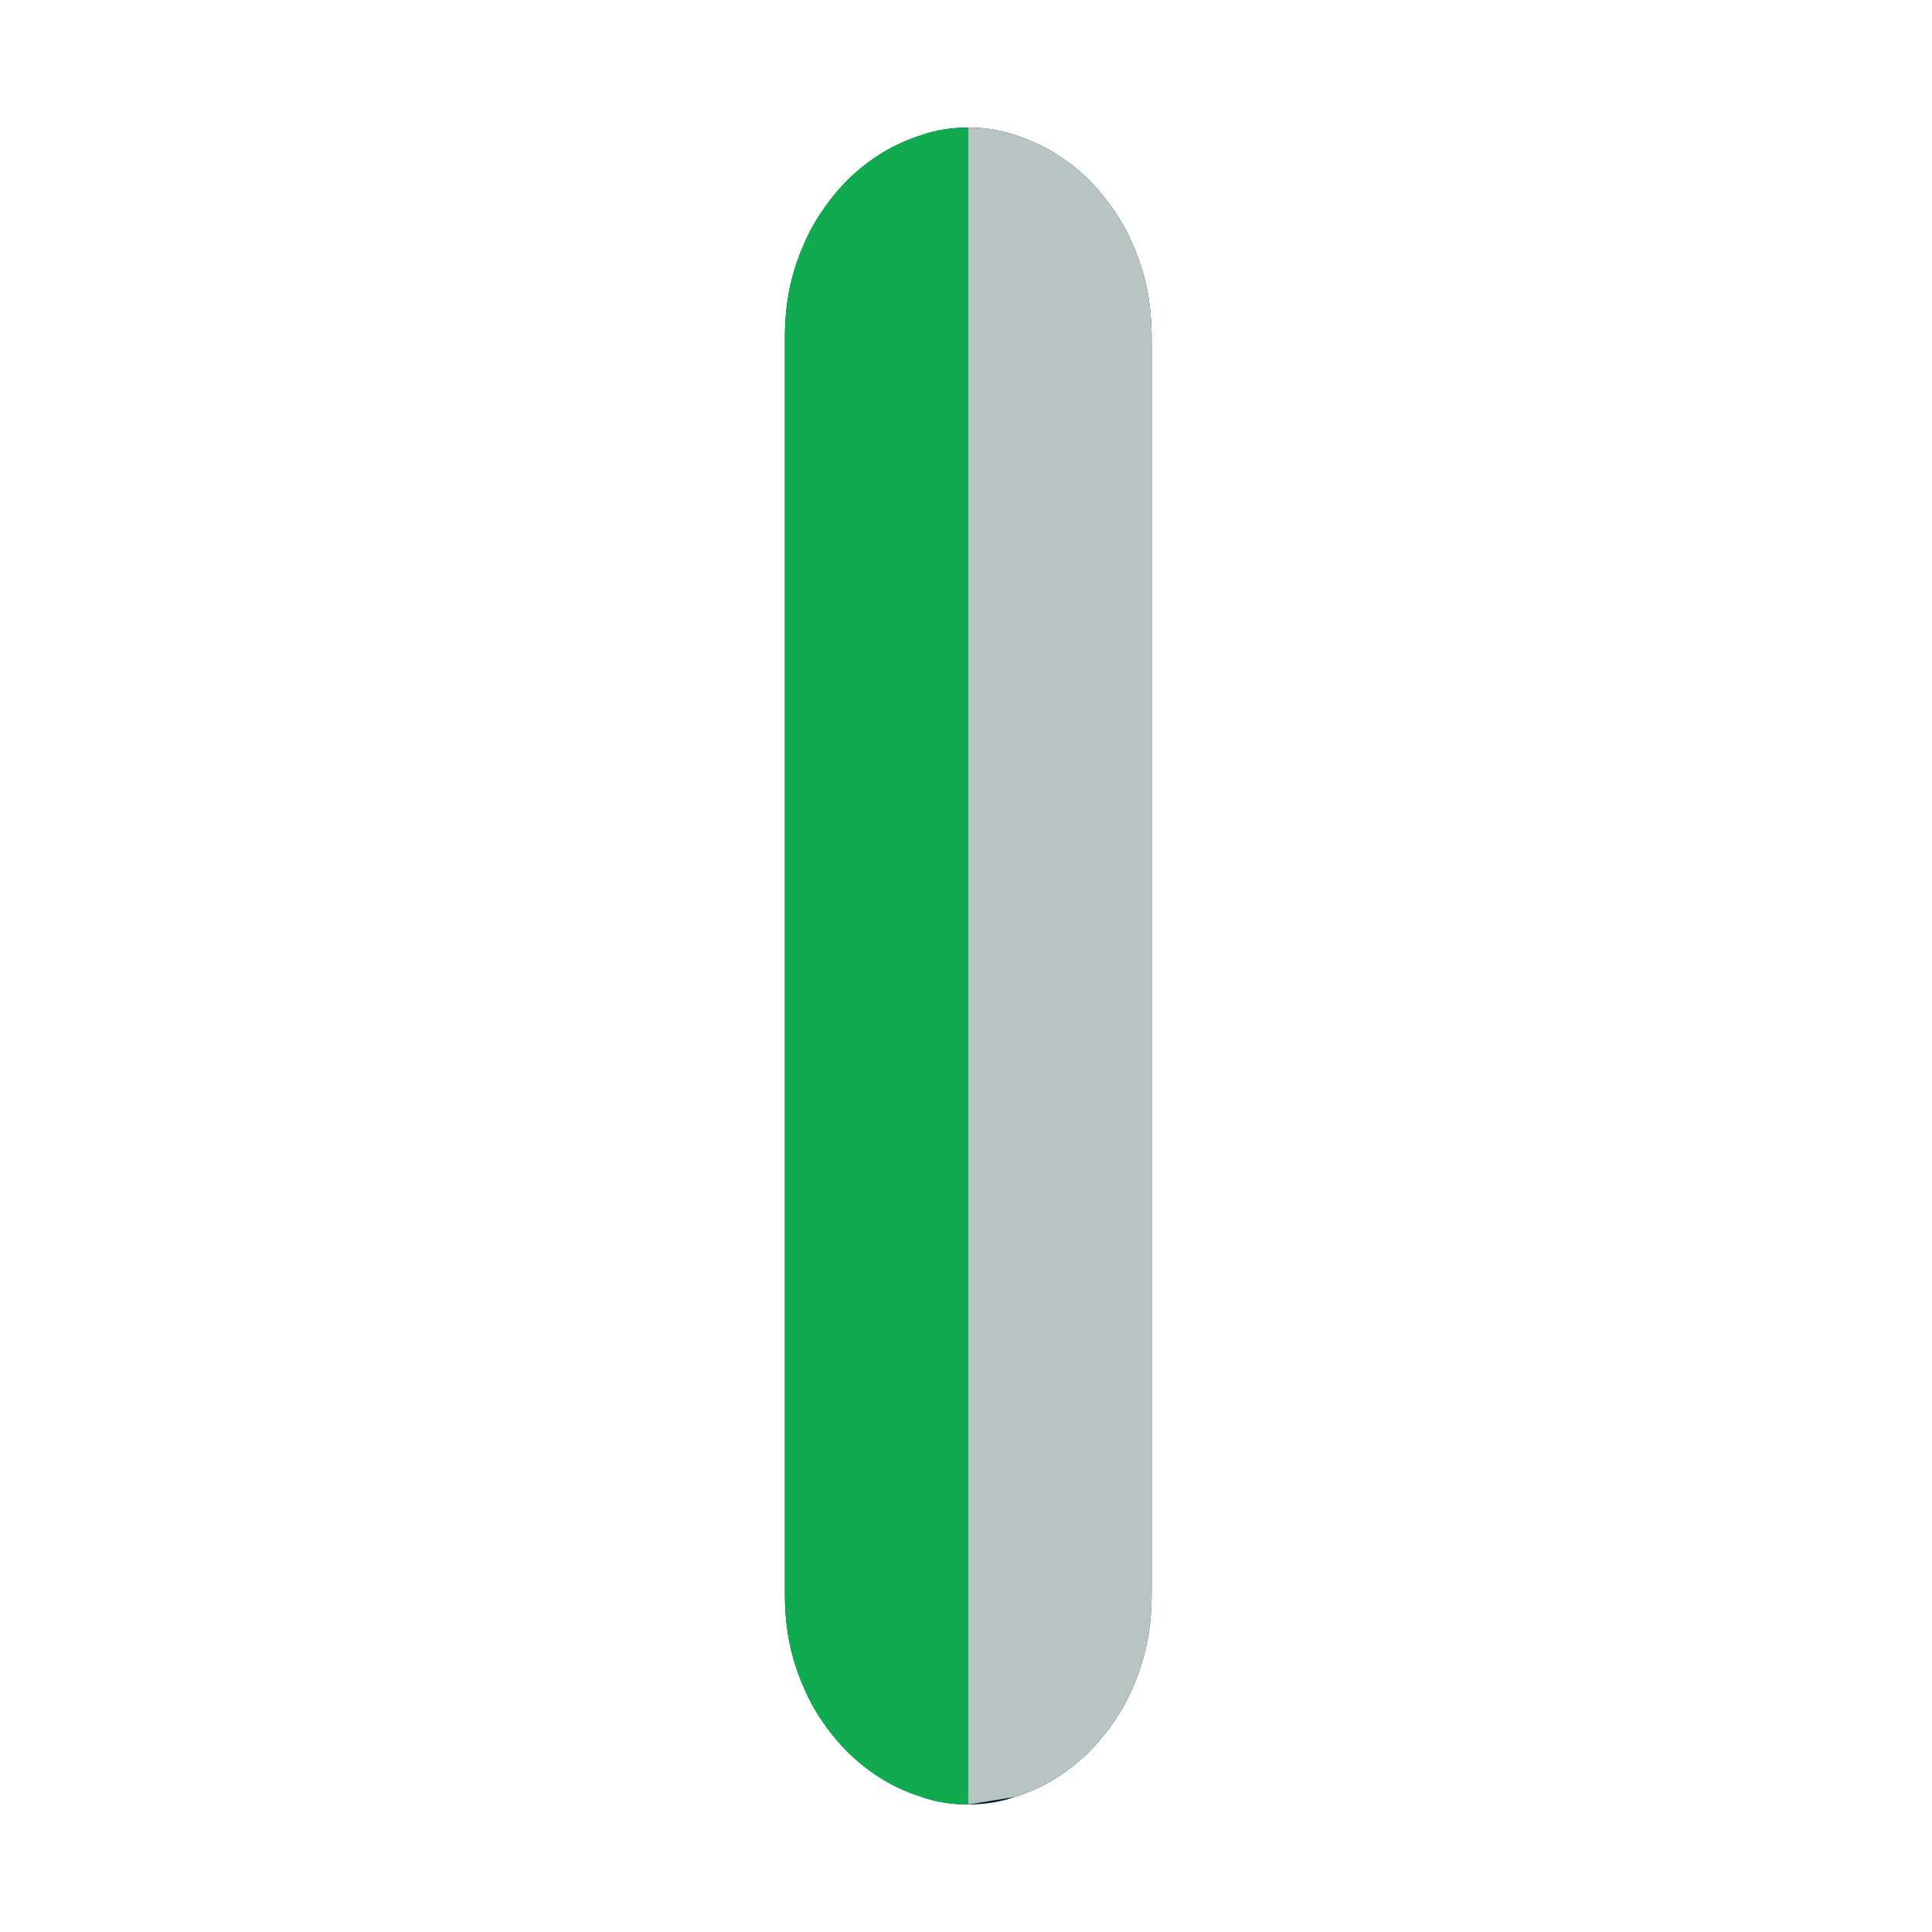 <?xml version="1.0" encoding="UTF-8"?>
<svg width="256px" height="256px" viewBox="0 0 256 256" version="1.1" xmlns="http://www.w3.org/2000/svg">
    <g>
        <path d="M134.5,238.1 C132.5,238.8 130.4,239.1 128.3,239.1 C126.2,239.1 124.1,238.8 122.1,238.1 C119.9,237.4 117.8,236.4 115.9,235.1 C114,233.8 112.3,232.3 110.8,230.5 C109.3,228.7 108,226.8 107,224.7 C106,222.6 105.2,220.4 104.7,218.1 C104.2,215.8 104,213.5 104,211.1 L104,44.9 C104,42.5 104.2,40.2 104.7,37.9 C105.2,35.6 106,33.4 107,31.3 C108,29.2 109.3,27.3 110.8,25.5 C112.3,23.7 114,22.2 115.9,20.9 C117.8,19.6 119.9,18.6 122.1,17.9 C124.1,17.2 126.2,16.9 128.3,16.9 C130.4,16.9 132.5,17.2 134.5,17.9 C136.7,18.6 138.8,19.6 140.7,20.9 C142.6,22.2 144.3,23.7 145.8,25.5 C147.3,27.3 148.6,29.2 149.6,31.3 C150.6,33.4 151.4,35.6 151.9,37.9 C152.4,40.2 152.6,42.5 152.6,44.9 L152.6,211.1 C152.6,213.5 152.4,215.8 151.9,218.1 C151.4,220.4 150.6,222.6 149.6,224.7 C148.6,226.8 147.3,228.7 145.8,230.5 C144.3,232.3 142.6,233.8 140.7,235.1 C138.8,236.4 136.7,237.4 134.5,238.1 Z" fill="#001E2B"/>
        <path d="M128.3,16.9 L128.3,239.1 C126.2,239.1 124.1,238.8 122.1,238.1 C119.9,237.4 117.8,236.4 115.9,235.1 C114,233.8 112.3,232.3 110.8,230.5 C109.3,228.7 108,226.8 107,224.7 C106,222.6 105.2,220.4 104.7,218.1 C104.2,215.8 104,213.5 104,211.1 L104,44.9 C104,42.5 104.2,40.2 104.7,37.9 C105.2,35.6 106,33.4 107,31.3 C108,29.2 109.3,27.3 110.8,25.5 C112.3,23.7 114,22.2 115.9,20.9 C117.8,19.6 119.9,18.6 122.1,17.9 C124.1,17.2 126.2,16.9 128.3,16.9 Z" fill="#10AA50"/>
        <path d="M128.3,16.9 C130.4,16.9 132.5,17.2 134.5,17.9 C136.7,18.6 138.8,19.6 140.7,20.9 C142.6,22.2 144.3,23.7 145.8,25.5 C147.3,27.3 148.6,29.2 149.6,31.3 C150.6,33.4 151.4,35.6 151.9,37.9 C152.4,40.2 152.6,42.5 152.6,44.9 L152.6,211.1 C152.6,213.5 152.4,215.8 151.9,218.1 C151.4,220.4 150.6,222.6 149.6,224.7 C148.6,226.8 147.3,228.7 145.8,230.5 C144.3,232.3 142.6,233.8 140.7,235.1 C138.8,236.4 136.7,237.4 134.5,238.1 L128.3,239.1 L128.3,16.9 Z" fill="#B8C4C2"/>
    </g>
</svg> 
